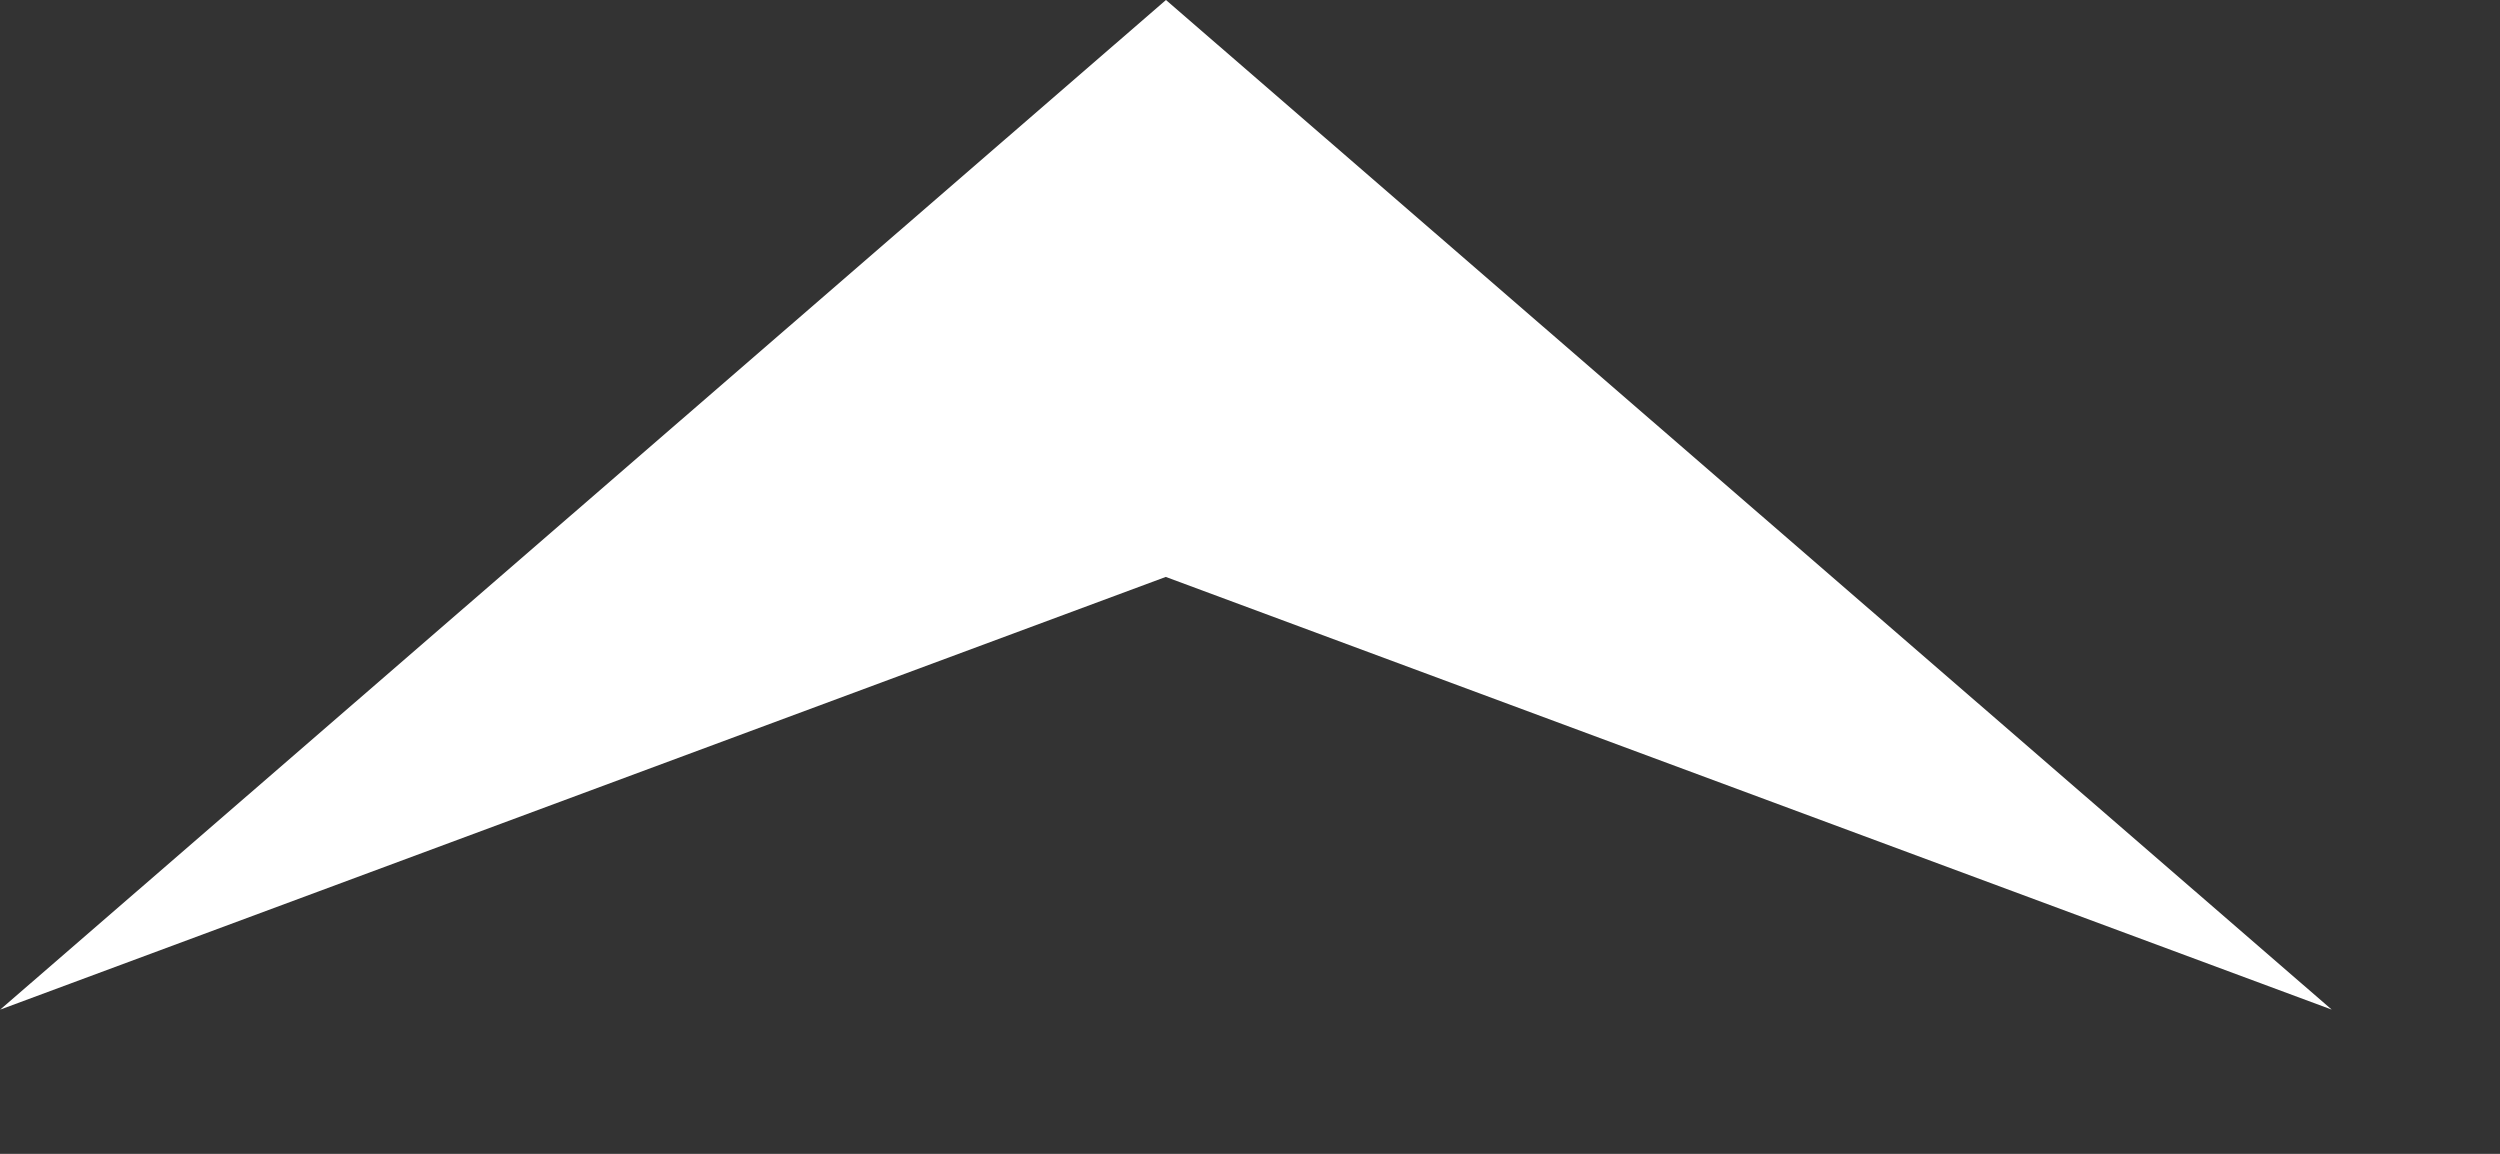 <svg width="13" height="6" viewBox="0 0 13 6" fill="none" xmlns="http://www.w3.org/2000/svg">
<rect x="0" y="0" width="13" height="6" fill="#333333" stroke="none"/>
<path d="M6.063 5.29972e-07L0.001 5.25L6.062 3L12.125 5.25L6.063 5.29972e-07Z" fill="white"/>
</svg>
